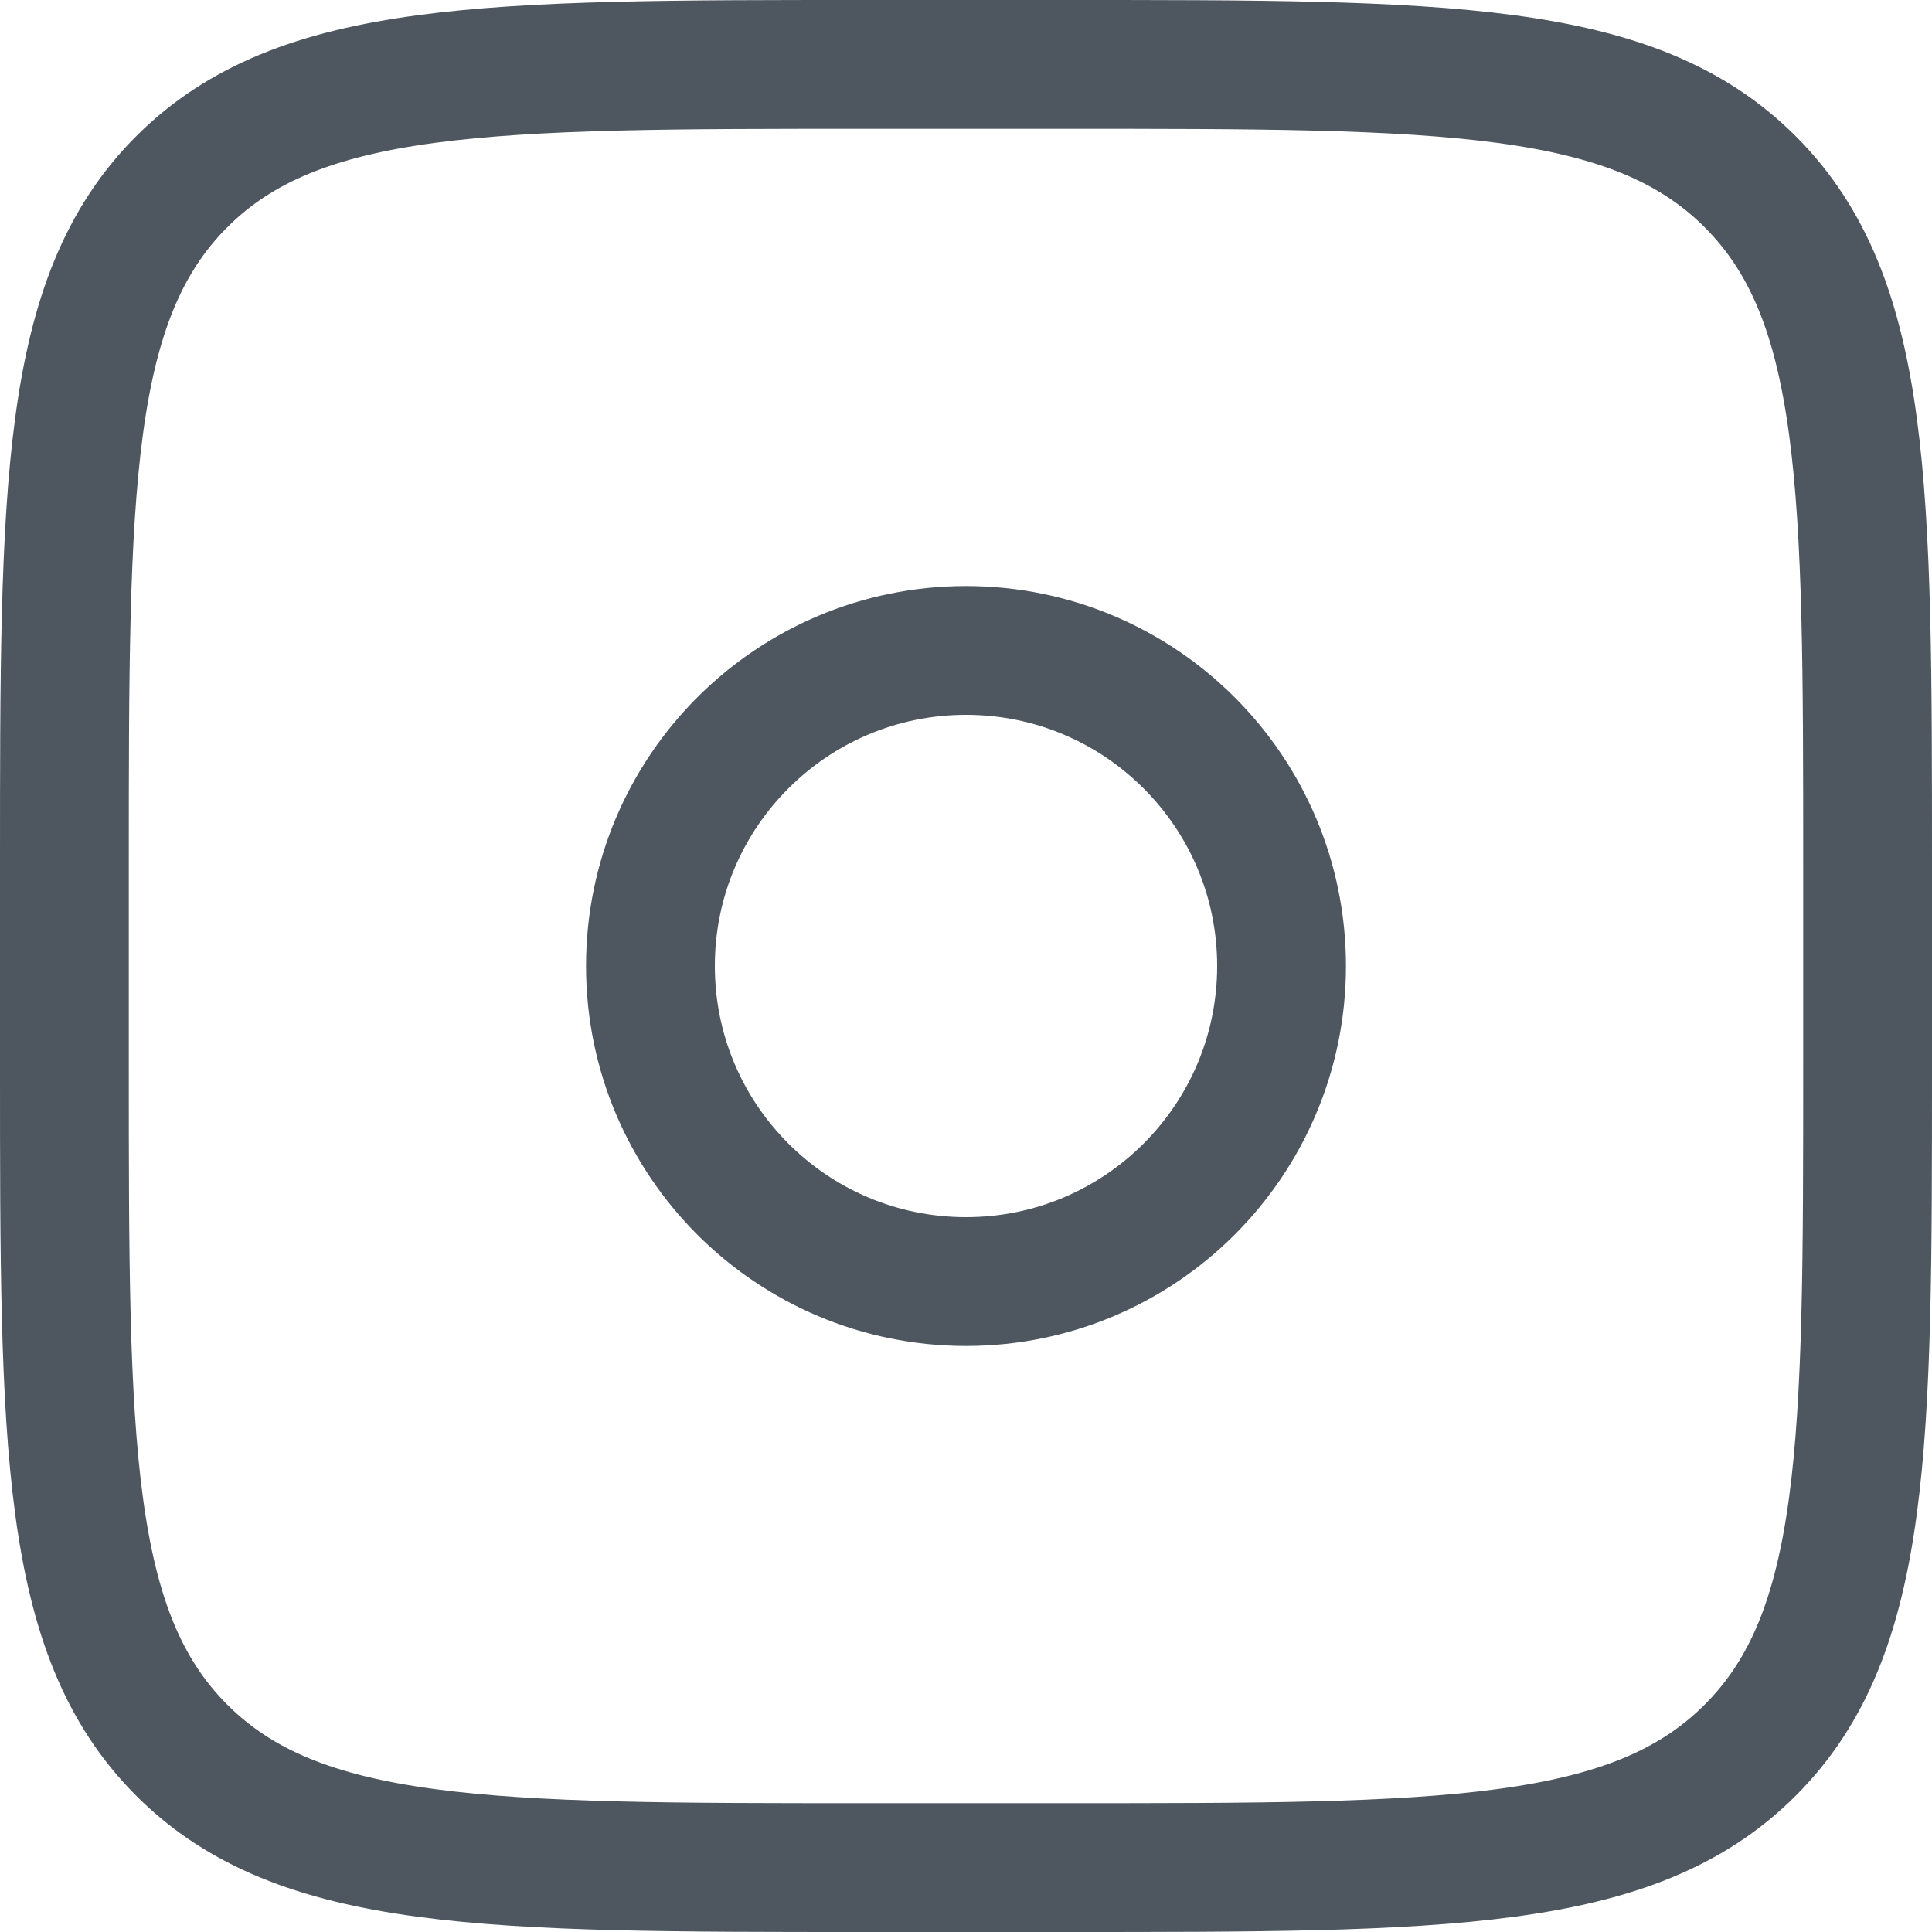 <svg width="30" height="30" viewBox="0 0 30 30" fill="none" xmlns="http://www.w3.org/2000/svg">
<path d="M1 13.444C1 7.578 1 4.645 2.822 2.822C4.645 1 7.578 1 13.444 1H16.556C22.422 1 25.355 1 27.177 2.822C29 4.645 29 7.578 29 13.444V16.556C29 22.422 29 25.355 27.177 27.177C25.355 29 22.422 29 16.556 29H13.444C7.578 29 4.645 29 2.822 27.177C1 25.355 1 22.422 1 16.556V13.444Z" stroke="#4E5660" stroke-width="2"/>
<path d="M15 19.9C17.706 19.9 19.9 17.706 19.9 15C19.9 12.294 17.706 10.1 15 10.1C12.294 10.1 10.1 12.294 10.1 15C10.1 17.706 12.294 19.9 15 19.9Z" stroke="#4E5660" stroke-width="2"/>
</svg>

